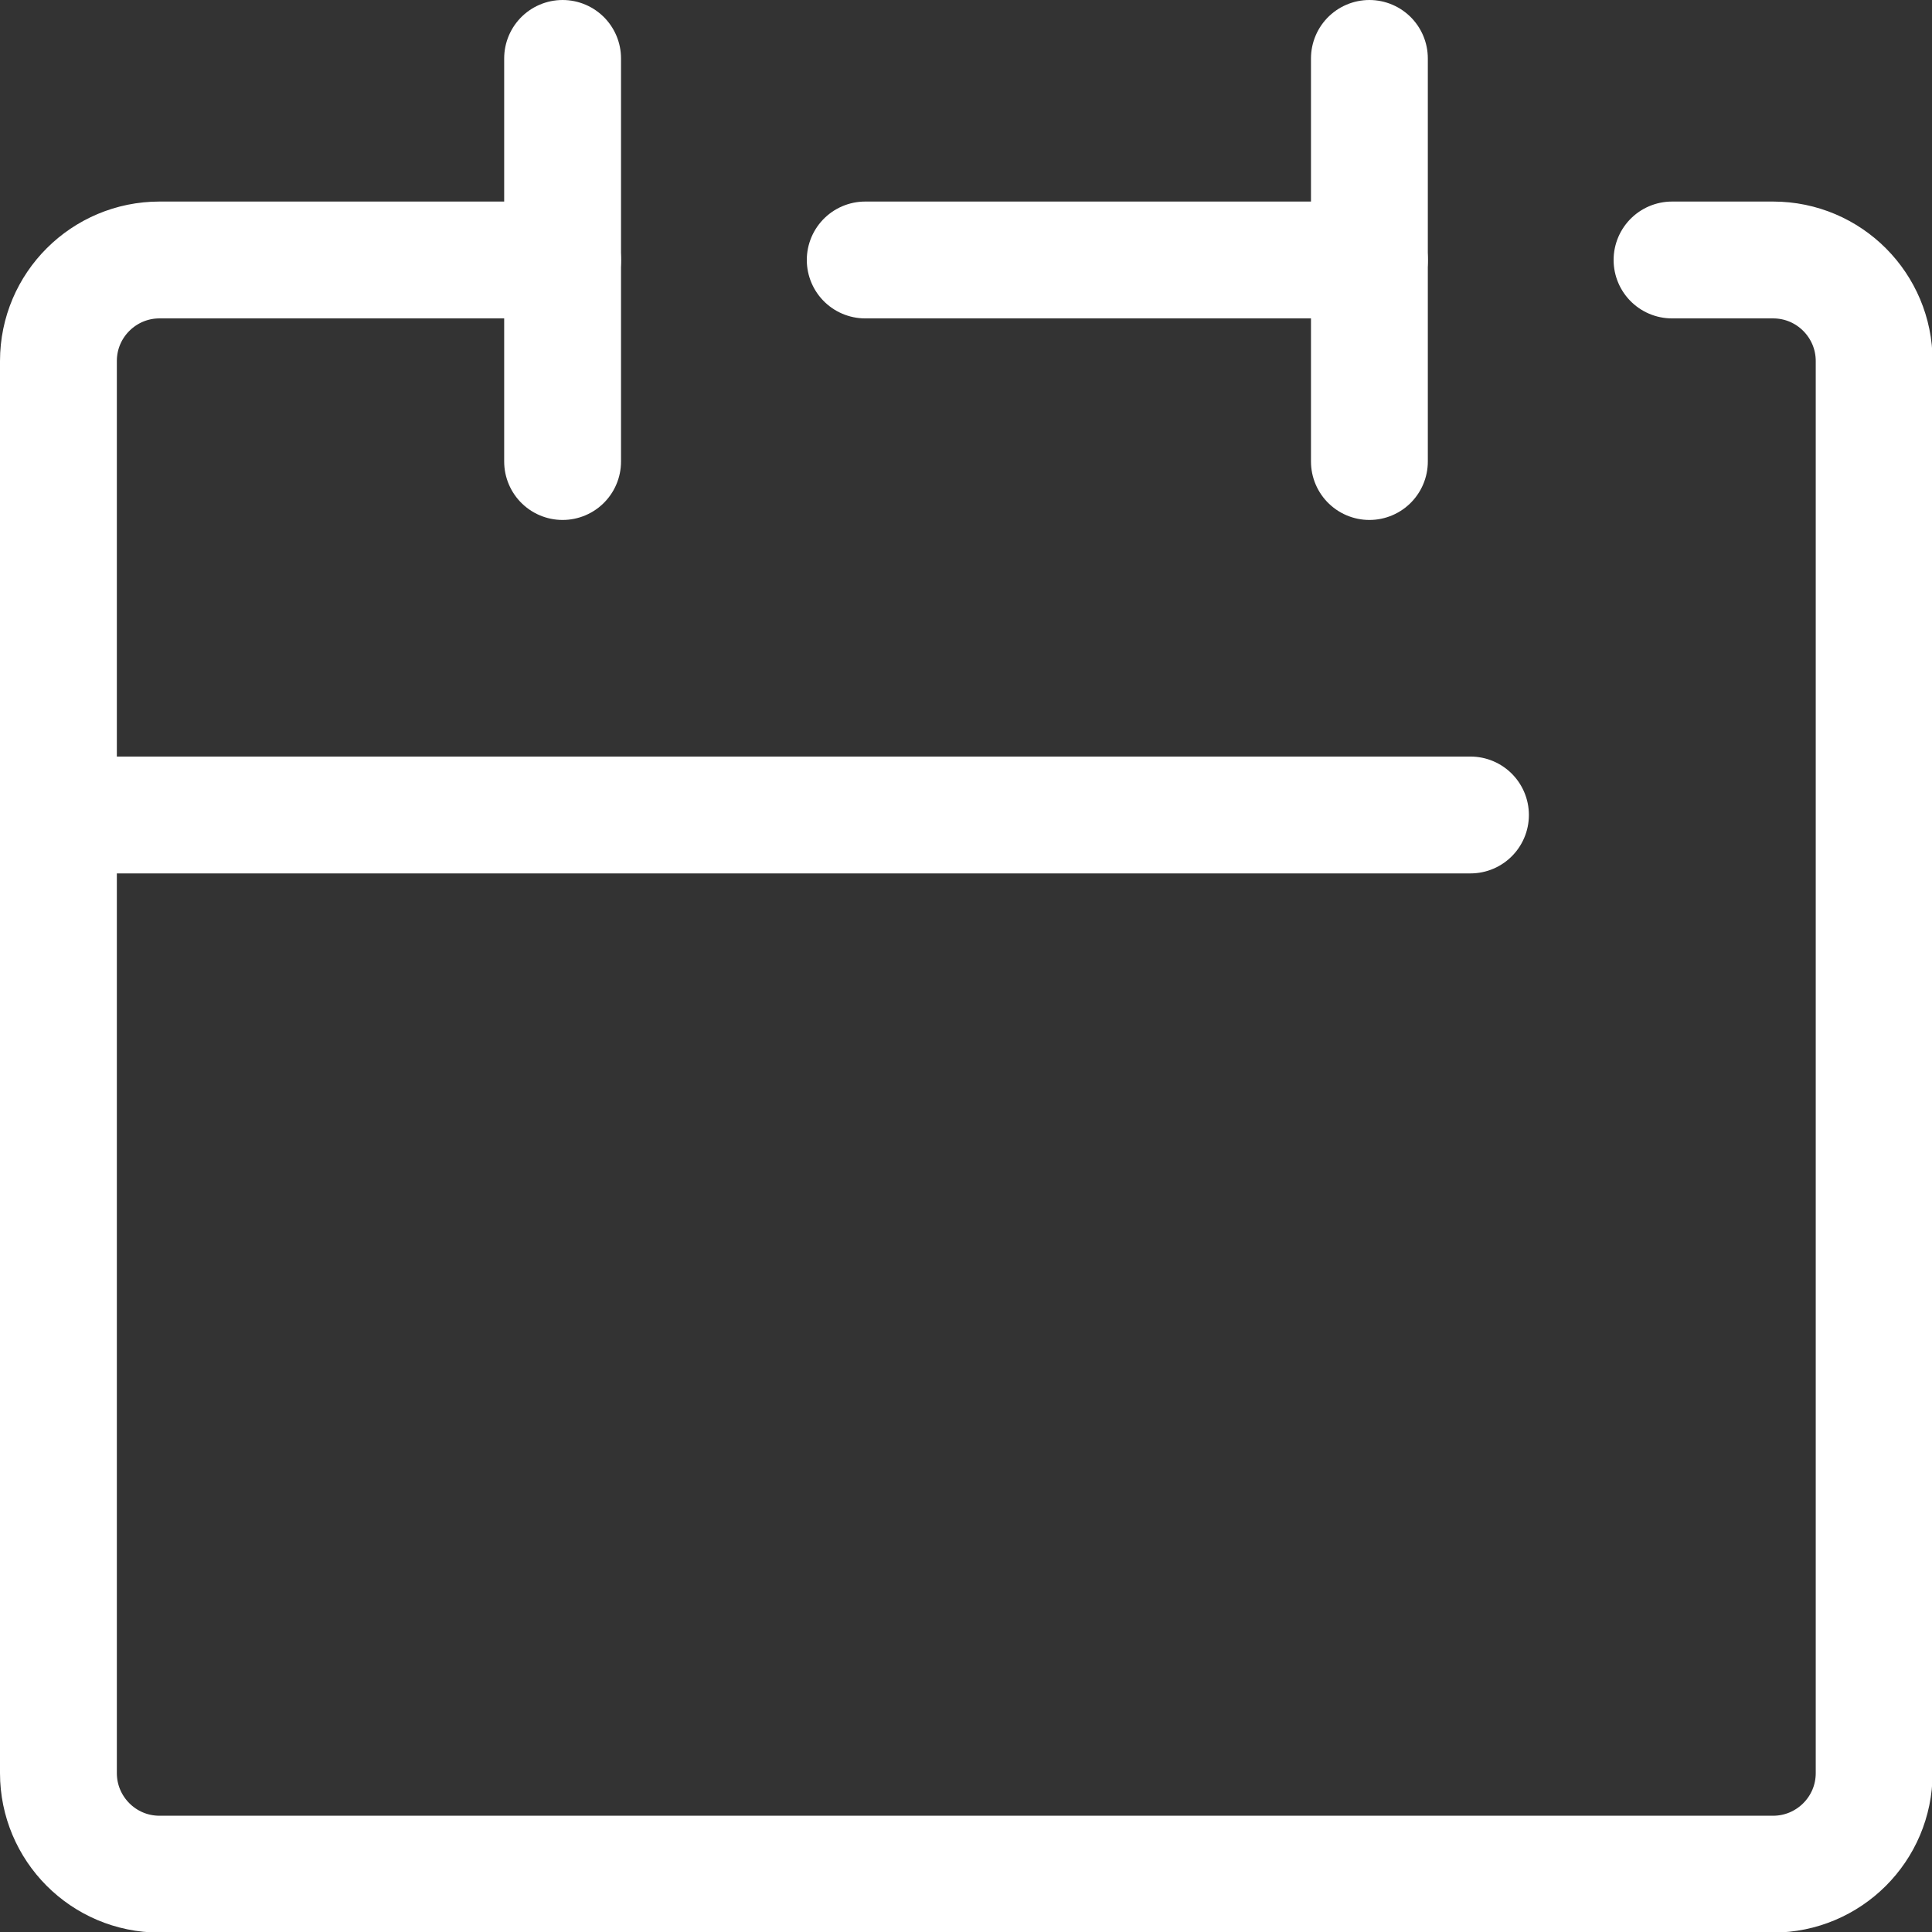 <?xml version="1.0" encoding="UTF-8"?><svg id="_レイヤー_2" xmlns="http://www.w3.org/2000/svg" viewBox="0 0 33.07 33.07"><rect x="0" y="0" width="33.07" height="33.07" fill="#333333" stroke="none"/><defs><style>.cls-1{fill:none;stroke:#fff;stroke-linecap:round;stroke-linejoin:round;stroke-width:2px;}</style></defs><g id="header"><g id="logo"><g id="icon_data"><path class="cls-1" d="m9.63,4.45H2.73c-.95,0-1.73.77-1.73,1.73v24.17c0,.95.77,1.73,1.73,1.73h27.62c.95,0,1.73-.77,1.73-1.73V6.18c0-.95-.77-1.73-1.73-1.73h-1.73"/><line class="cls-1" x1="14.81" y1="4.45" x2="23.44" y2="4.45"/><line class="cls-1" x1="9.63" y1="1" x2="9.63" y2="7.9"/><line class="cls-1" x1="23.44" y1="1" x2="23.44" y2="7.9"/><line class="cls-1" x1="1" y1="13.95" x2="25.17" y2="13.95"/></g></g></g></svg>